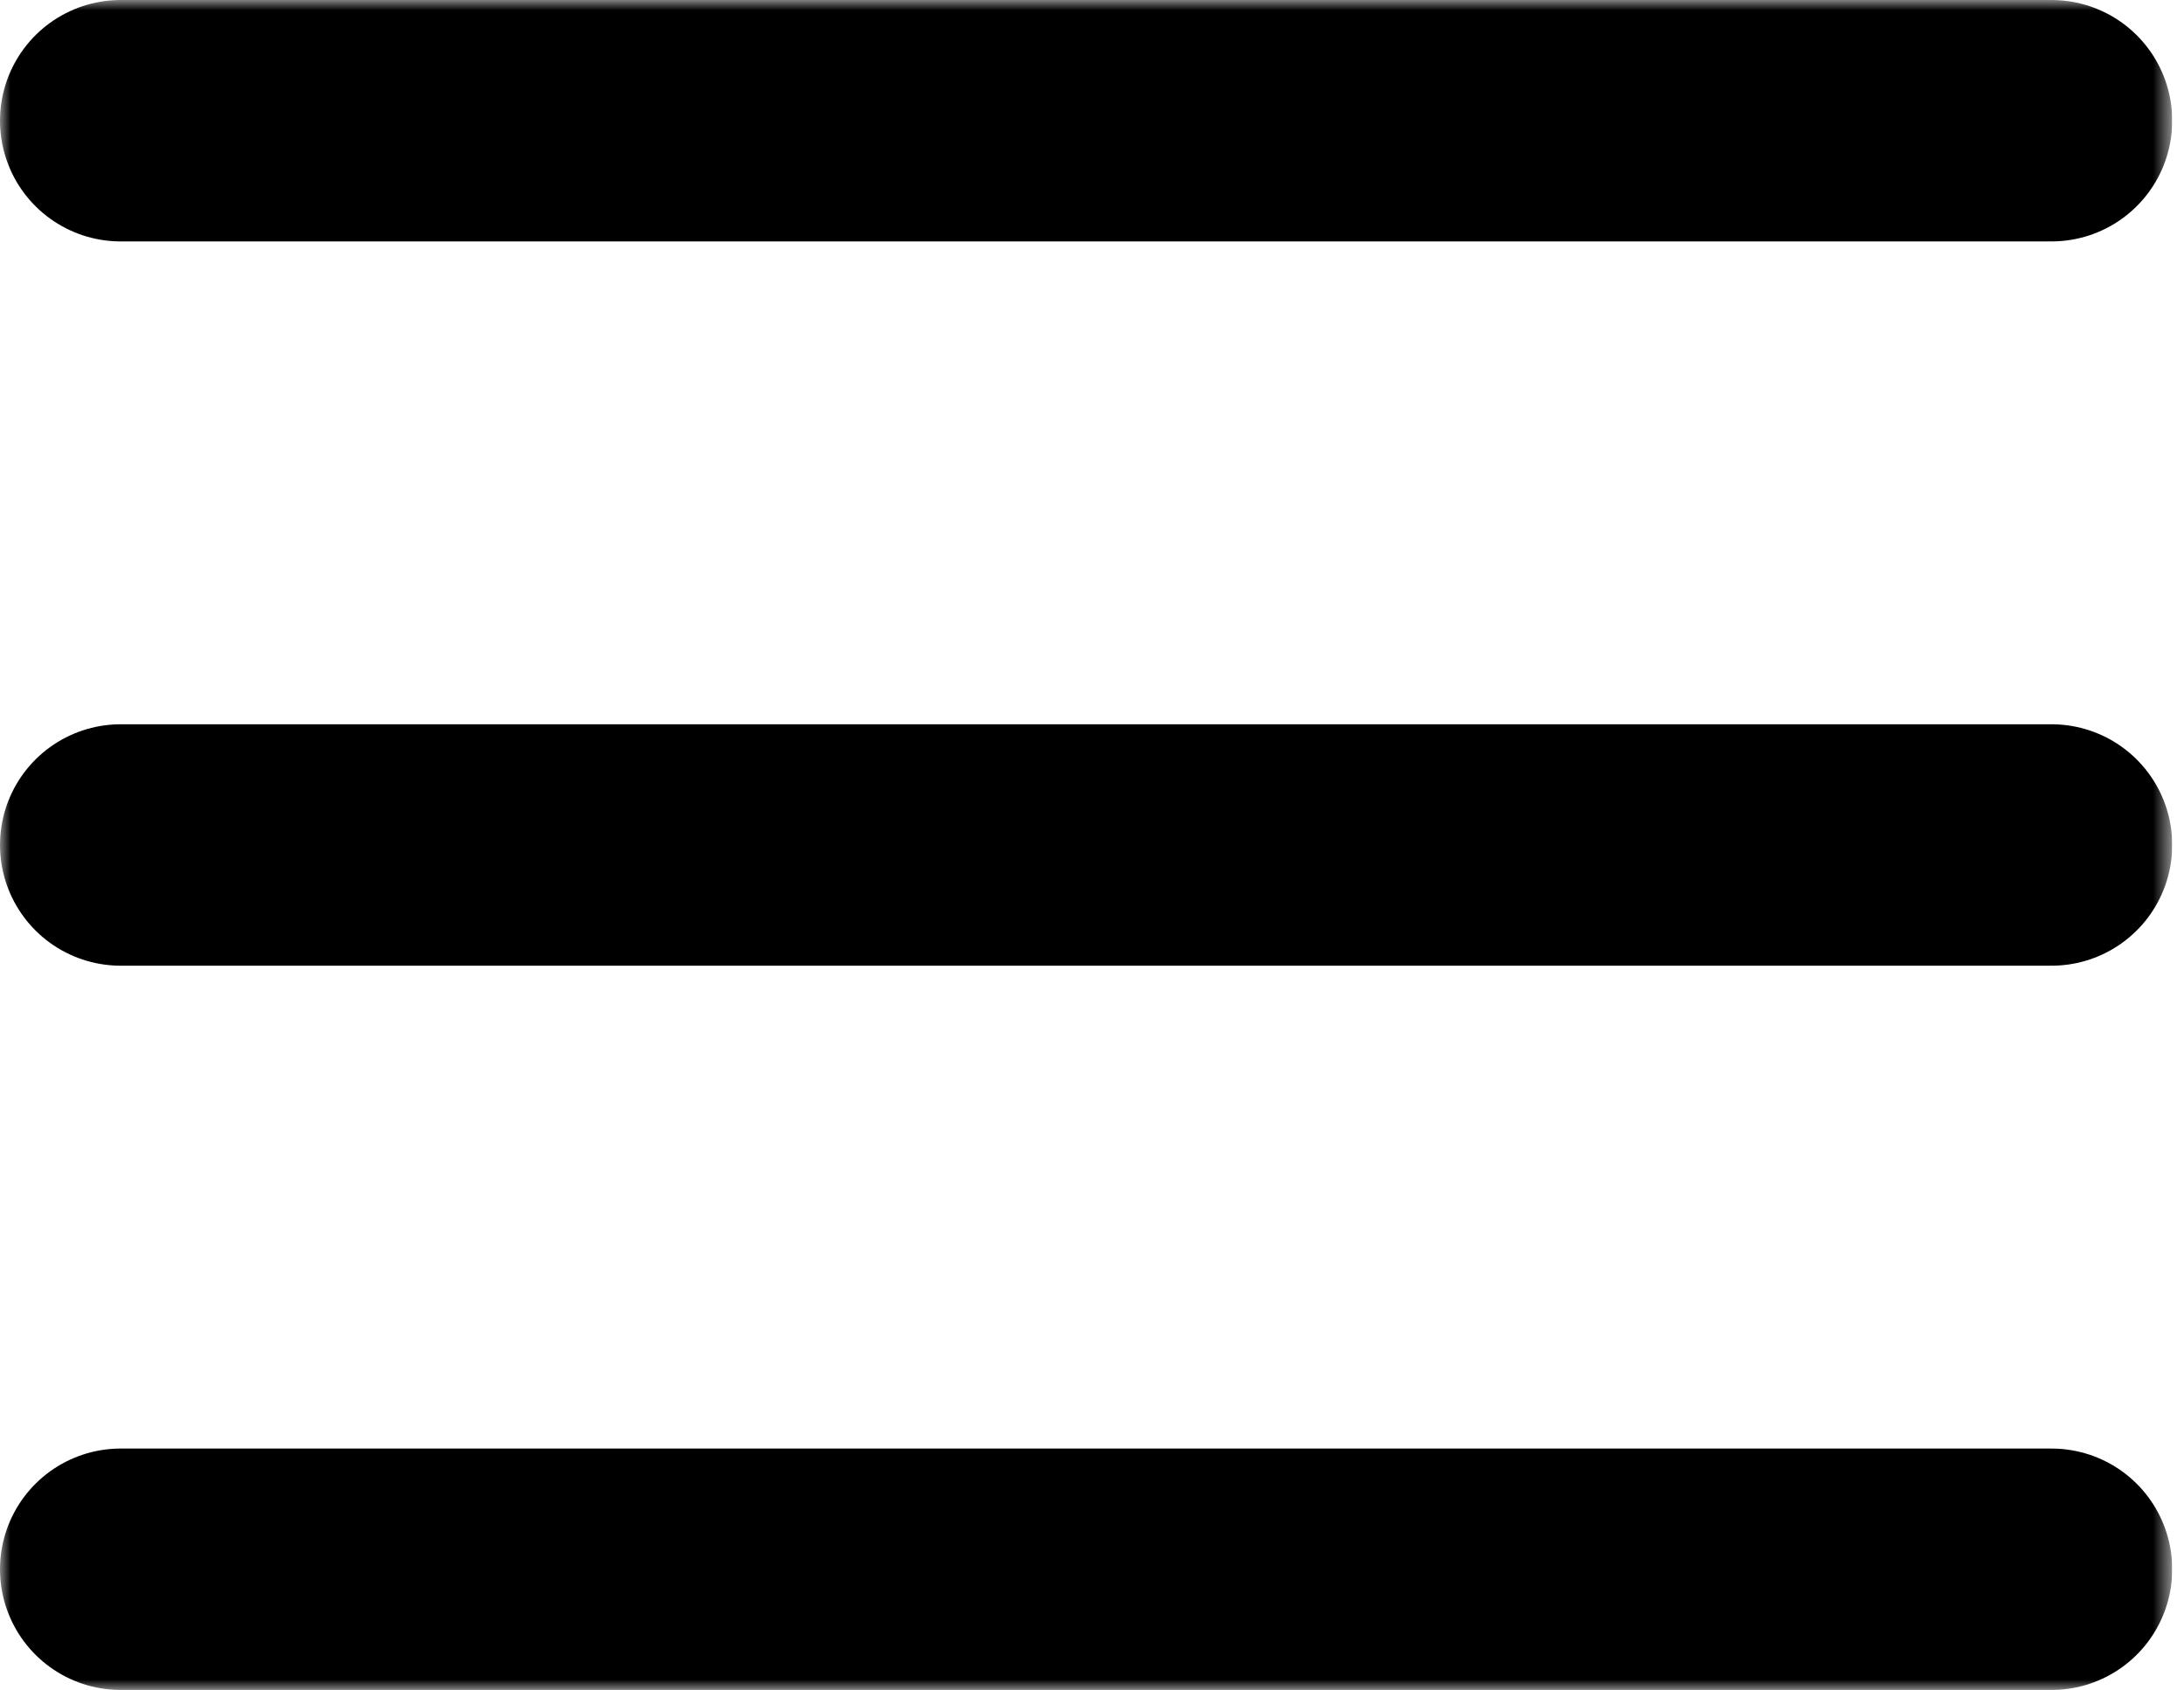 <?xml version="1.0" encoding="UTF-8"?> <svg xmlns="http://www.w3.org/2000/svg" width="106" height="82" viewBox="0 0 106 82" fill="none"><g clip-path="url(#clip0_77_2)"><mask id="mask0_77_2" style="mask-type:luminance" maskUnits="userSpaceOnUse" x="0" y="0" width="106" height="82"><path d="M105.429 0H0V82H105.429V0Z" fill="white"></path></mask><g mask="url(#mask0_77_2)"><path d="M5.857 5.857H99.571M5.857 41H99.571M5.857 76.143H99.571" stroke="black" stroke-width="11.714" stroke-linecap="round" stroke-linejoin="round"></path></g></g><defs><clipPath id="clip0_77_2"><rect width="105.429" height="82" fill="white"></rect></clipPath></defs></svg> 